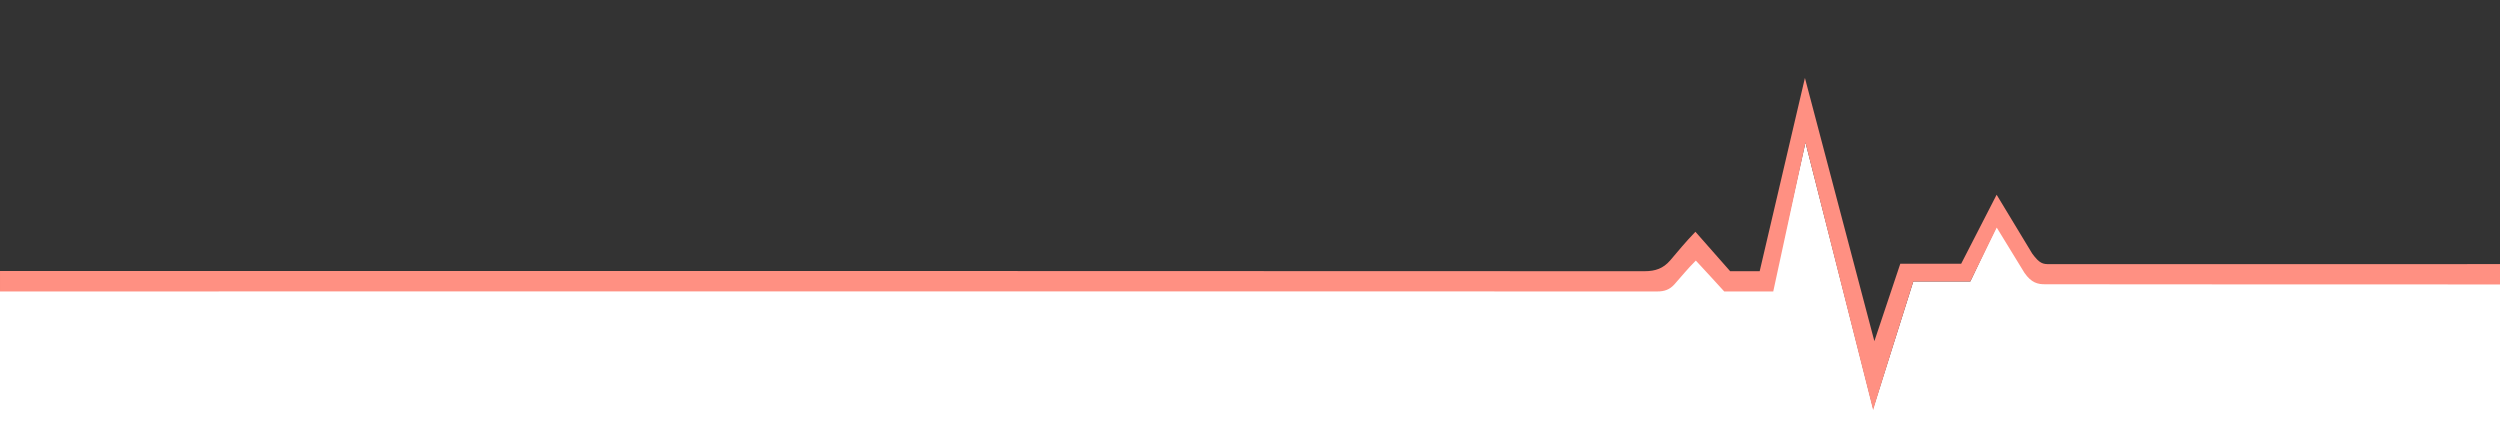 <?xml version="1.0" encoding="UTF-8"?> <svg xmlns="http://www.w3.org/2000/svg" xmlns:xlink="http://www.w3.org/1999/xlink" id="heartbeat_r" viewBox="0 0 1105.2 187.92" shape-rendering="geometricPrecision" text-rendering="geometricPrecision"><rect x="0" y="0" width="1105.2" height="187.92" fill="#333333" stroke="none"/><style><![CDATA[#heartbeat_r-rect1_to {animation: heartbeat_r-rect1_to__to 3000ms linear infinite normal forwards}@keyframes heartbeat_r-rect1_to__to { 0% {transform: translate(-321.034px,109.089px)} 100% {transform: translate(1426.157px,109.089px)}}]]></style><path id="heartbeat_r-border" d="M1105.2,187.92C740.134,187.92,371.539,187.92,0,187.92C-0.148,163.293,0,130.92,0,128.139C12.6,128.139,681.916,128.056,732.669,128.139C735.779,128.144,738.11,127.356,740.235,124.99C743.37,121.5,745.846,118.317,749.695,114.488L762.516,128.128L783.516,128.128L798.162,63.002L828.086,180.602L845.838,124.421L871.044,124.421L882.713,99.898C882.713,99.898,899.445,125.458,902.6,125.461C975.355,125.547,1032.444,125.443,1105.2,125.461C1105.2,126.283,1105.2,159.912,1105.2,187.92Z" clip-rule="evenodd" fill="rgb(255,255,255)" fill-rule="evenodd" stroke="none" stroke-width="1"></path><path id="heartbeat_r-pulseline" d="M1105.2,125.746C1032.444,125.728,976.787,125.752,904.032,125.664C900.861,125.67,898.045,125.045,894.971,120.617L882.713,100.602L871.044,124.419L845.838,124.419C845.838,124.419,828.086,180.6,828.086,181.306L798.163,63.001L783.92,128.845L762.245,128.845C762.245,128.845,750.888,116.406,749.696,115.194C745.847,119.023,743.371,122.206,740.236,125.696C738.111,128.062,735.78,128.85,732.67,128.845C681.916,128.762,193.516,128.828,0.001,128.845C0.001,127.302,0.001,122.064,0.001,119.799C242.129,119.785,484.895,119.772,727.024,119.893C731.815,119.895,735.292,118.686,738.389,115.083C741.963,110.927,744.973,107.145,749.509,102.462C754.044,107.538,760.248,114.72,764.87,119.893L777.92,119.893L797.92,34.46L828.622,150.821L840.087,116.579L867.003,116.579L882.67,86.087L898.421,112.128C901.65,116.501,903.087,116.838,906.17,116.755C980.546,116.819,1030.824,116.735,1105.2,116.751C1105.2,118.243,1105.2,121.807,1105.2,125.746Z" clip-rule="evenodd" fill="rgb(255,144,130)" fill-rule="evenodd" stroke="none" stroke-width="1"></path><g id="heartbeat_r-mask-group" mask="url(#heartbeat_r-masks)"><path id="heartbeat_r-pulse" d="M1105.2,125.746C1032.444,125.728,976.787,125.752,904.032,125.664C900.861,125.67,898.045,125.045,894.971,120.617L882.713,100.602L871.044,124.419L845.838,124.419C845.838,124.419,828.086,180.6,828.086,181.306L798.163,63.001L783.92,128.845L762.245,128.845C762.245,128.845,750.888,116.406,749.696,115.194C745.847,119.023,743.371,122.206,740.236,125.696C738.111,128.062,735.78,128.85,732.67,128.845C681.916,128.762,193.516,128.828,0.001,128.845C0.001,127.302,0.001,122.064,0.001,119.799C242.129,119.785,484.895,119.772,727.024,119.893C731.815,119.895,735.292,118.686,738.389,115.083C741.963,110.927,744.973,107.145,749.509,102.462C754.044,107.538,760.248,114.72,764.87,119.893L777.92,119.893L797.92,34.46L828.622,150.821L840.087,116.579L867.003,116.579L882.67,86.087L898.421,112.128C901.65,116.501,903.087,116.838,906.17,116.755C980.546,116.819,1030.824,116.735,1105.2,116.751C1105.2,118.243,1105.2,121.807,1105.2,125.746Z" clip-rule="evenodd" fill="rgb(254,32,52)" fill-rule="evenodd" stroke="none" stroke-width="1"></path><mask id="heartbeat_r-masks"><g id="heartbeat_r-rect1_to" transform="translate(-321.034,109.089)"><rect id="heartbeat_r-rect1" width="641.913" height="157.662" rx="0" ry="0" transform="translate(-320.957,-78.831)" fill="rgb(210,219,237)" stroke="none" stroke-width="0"></rect></g></mask></g></svg> 